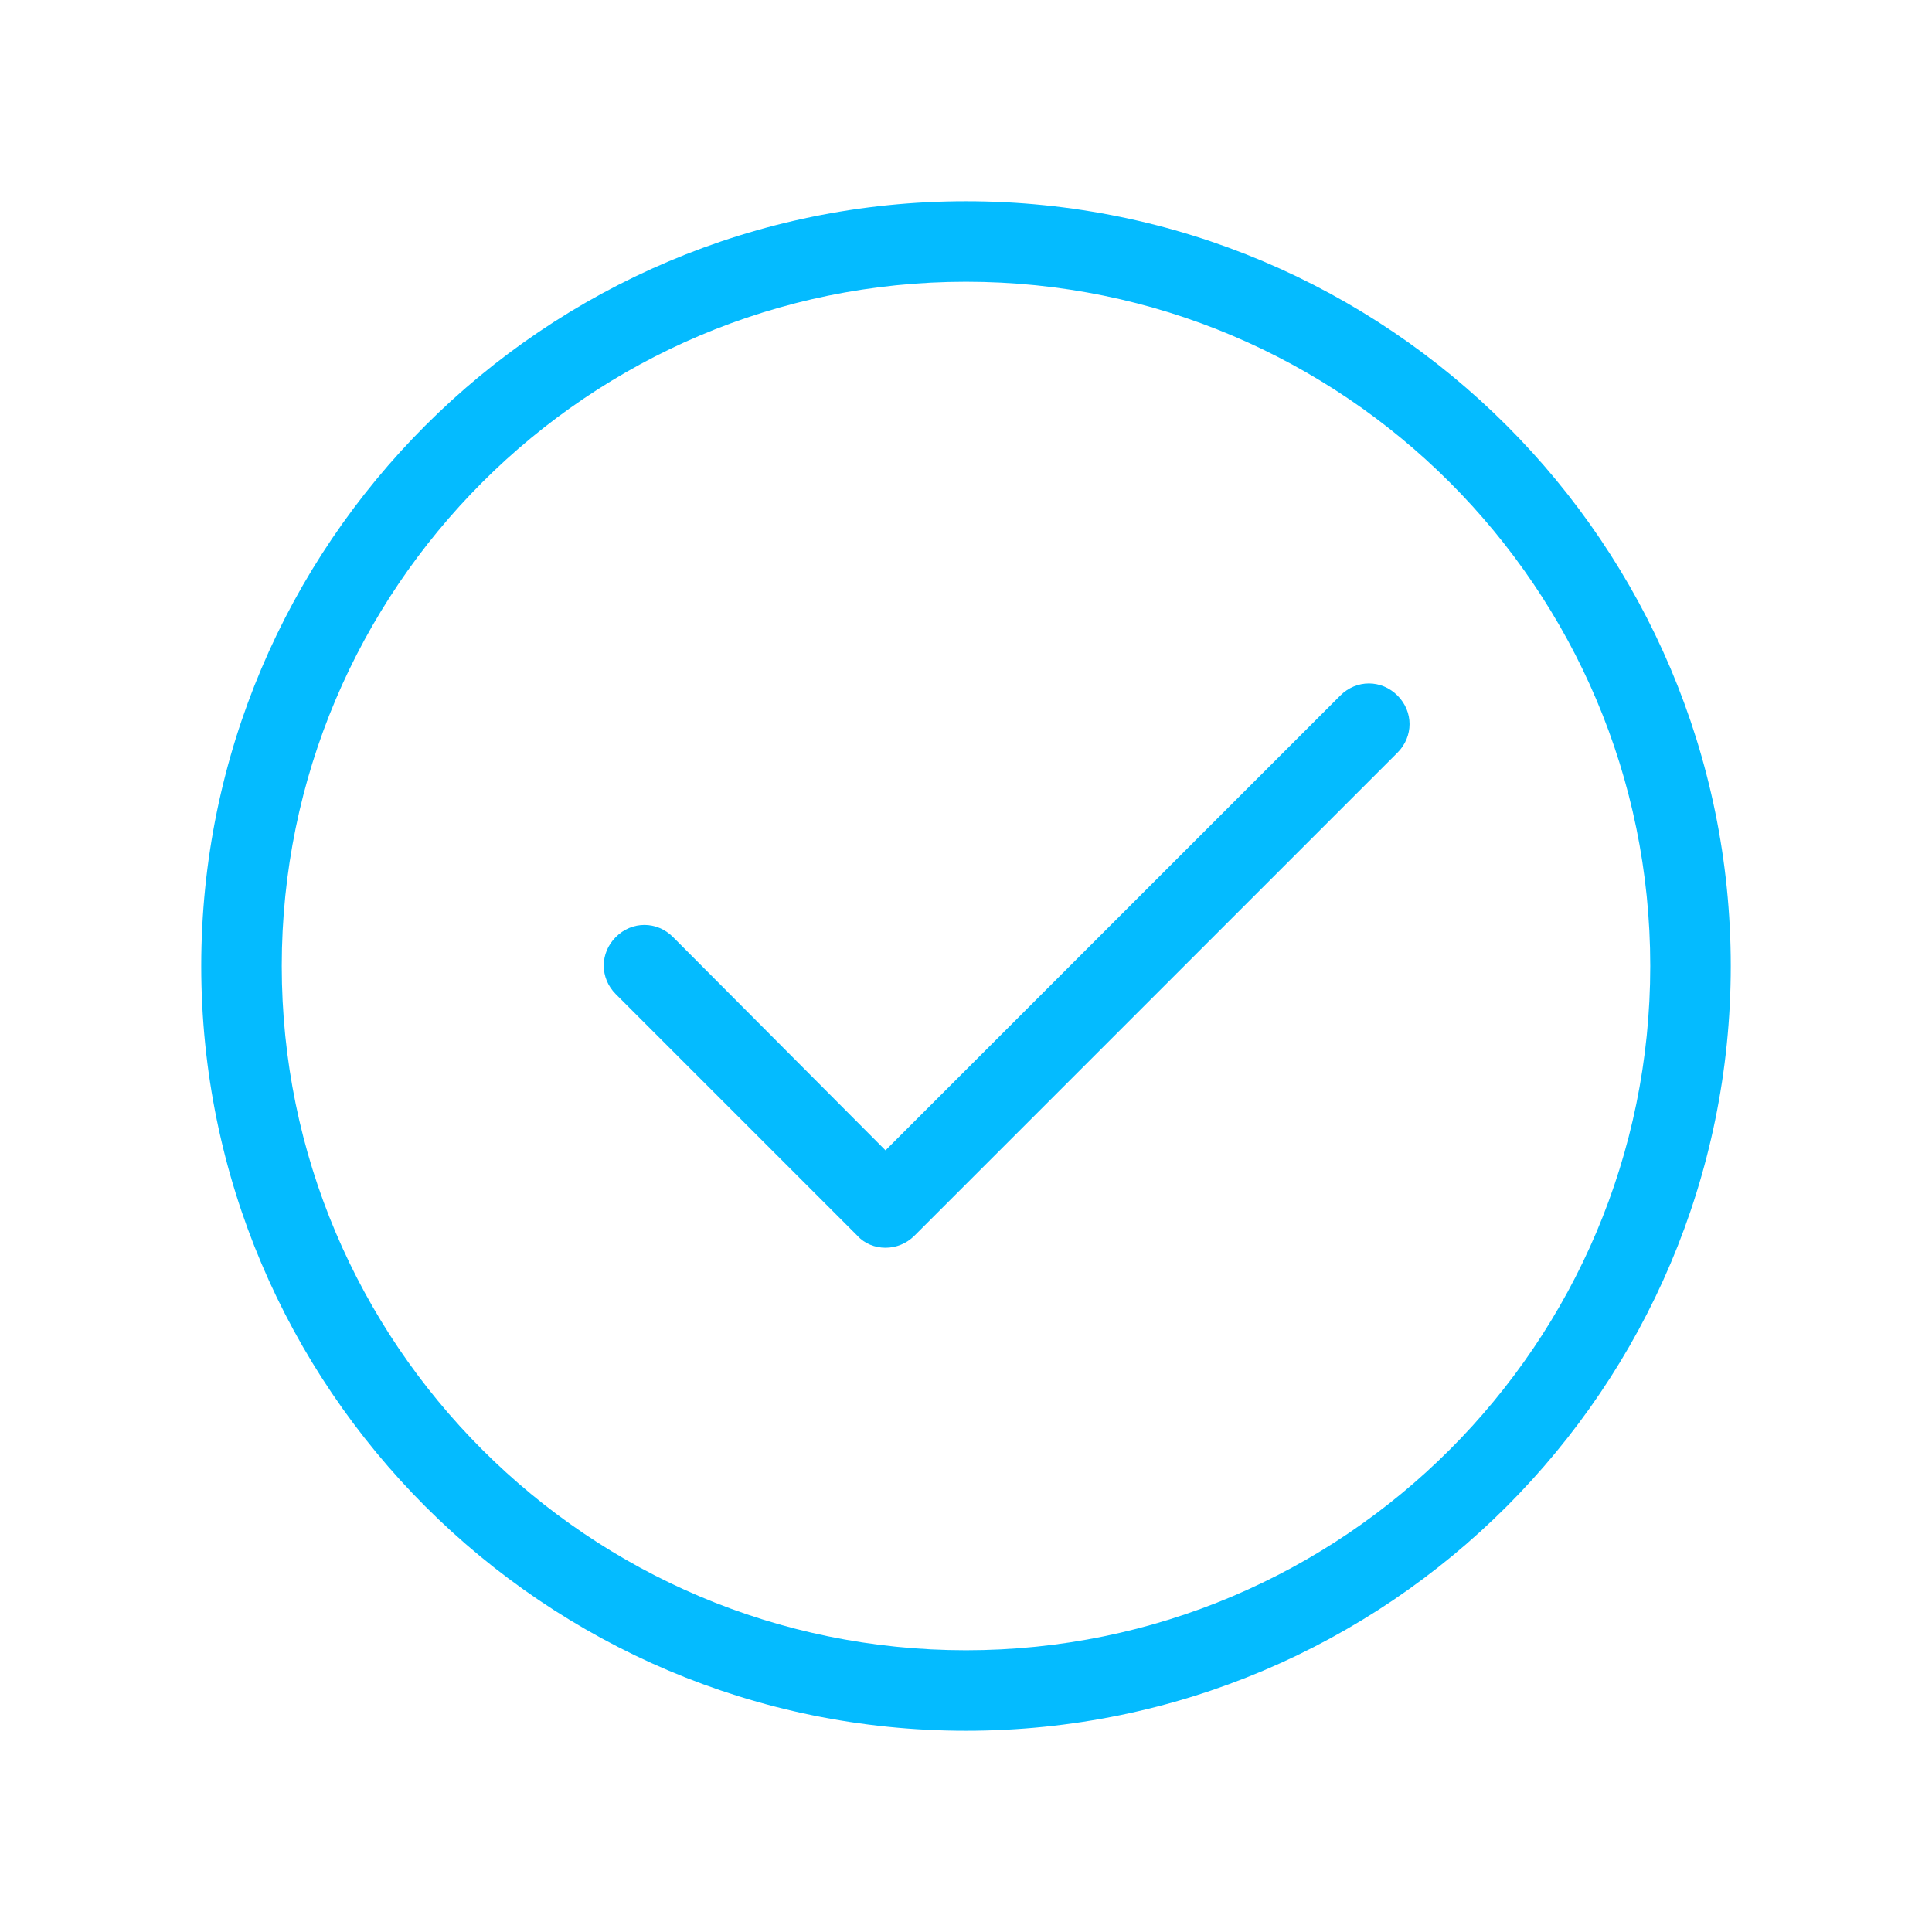 <?xml version="1.0" encoding="UTF-8"?>
<svg width="1200pt" height="1200pt" version="1.1" viewBox="0 0 1200 1200" xmlns="http://www.w3.org/2000/svg">
 <path d="m600 1075c-262 0-475-213-475-475s213-475 475-475 475 213 475 475-213 475-475 475zm0-900c-234.5 0-425 190.5-425 425s190.5 425 425 425 425-190.5 425-425-190.5-425-425-425z" fill="#04bbff"/>
 <path d="m550 775c-6.5 0-13-2.5-17.5-7.5l-150-150c-10-10-10-25.5 0-35.5s25.5-10 35.5 0l132 132.5 282.5-282.5c10-10 25.5-10 35.5 0s10 25.5 0 35.5l-300 300c-5 5-11.5 7.5-18 7.5z" fill="#04bbff"/>
</svg>
